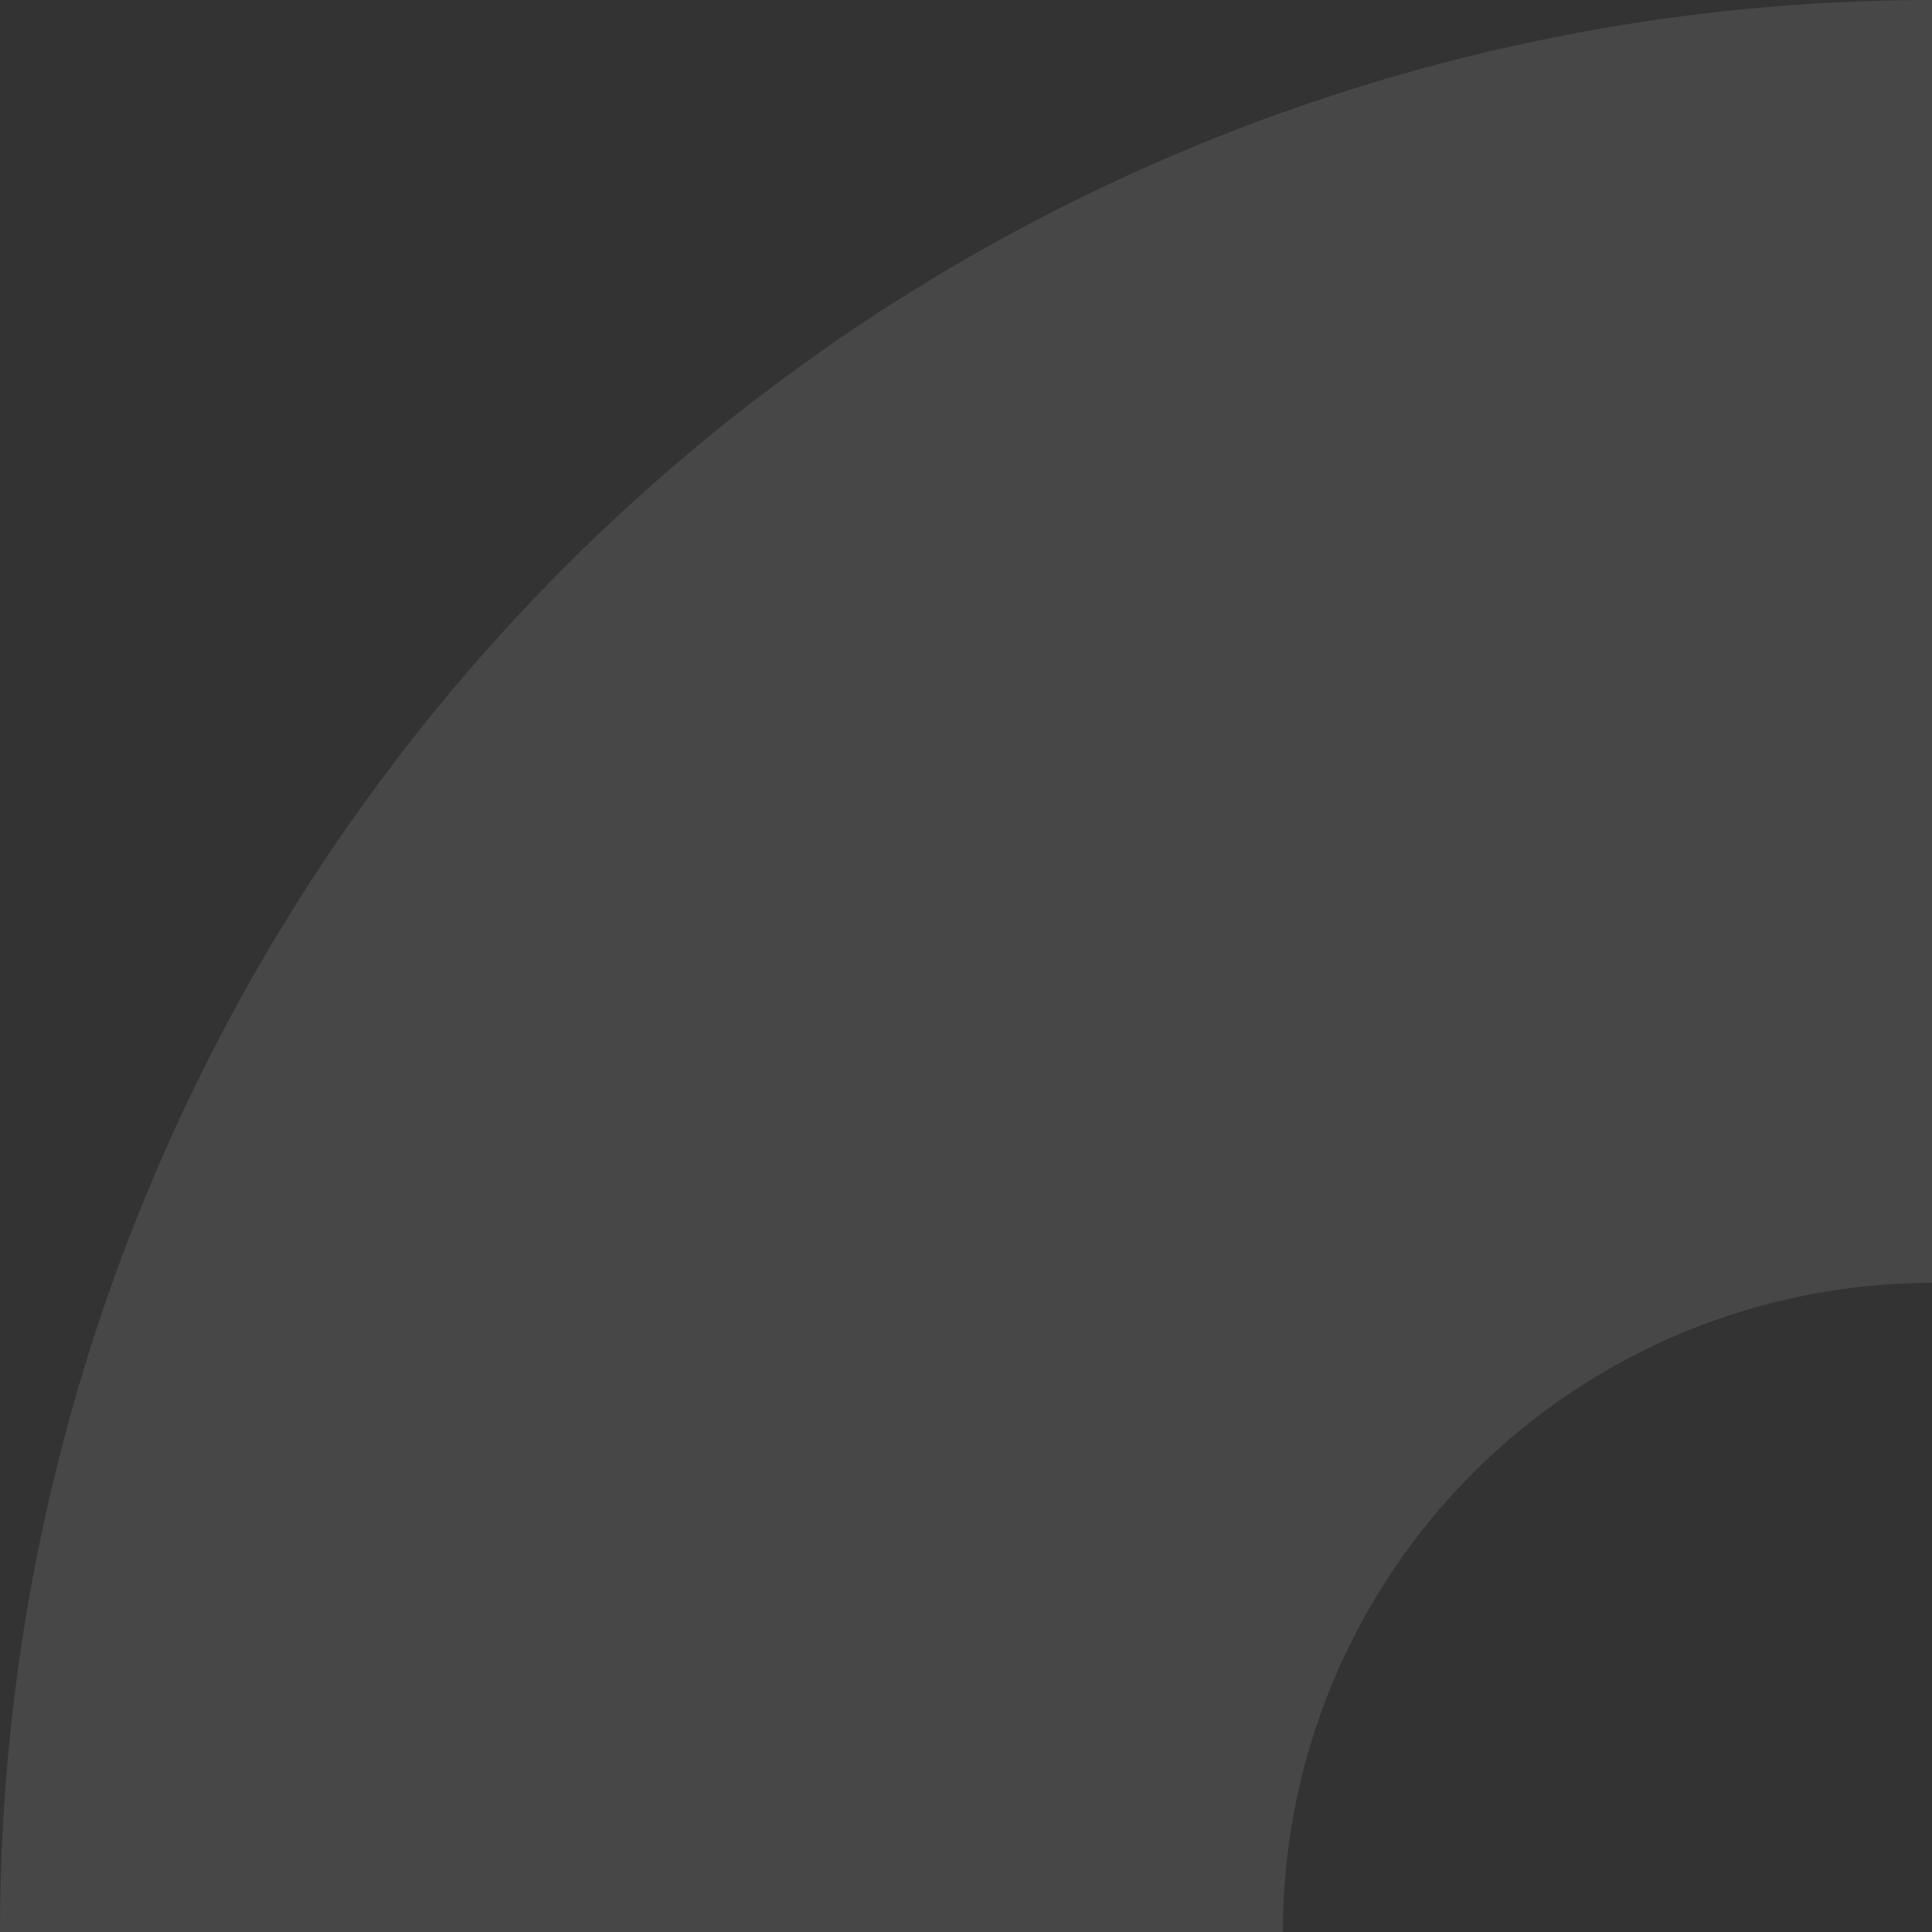 <svg width="174" height="174" viewBox="0 0 174 174" fill="none" xmlns="http://www.w3.org/2000/svg">
<rect x="0" y="0" width="174" height="174" fill="#333333" stroke="none"/>
<path opacity="0.1" d="M-7.60578e-06 174C-6.87946e-06 151.15 4.501 128.524 13.245 107.413C21.989 86.302 34.806 67.121 50.963 50.963C67.121 34.806 86.302 21.989 107.413 13.245C128.524 4.501 151.15 3.15672e-06 174 7.60578e-06L174 115.537C166.323 115.537 158.72 117.049 151.627 119.987C144.534 122.925 138.089 127.232 132.66 132.66C127.232 138.089 122.925 144.534 119.987 151.627C117.049 158.72 115.537 166.323 115.537 174L-7.60578e-06 174Z" fill="white"/>
</svg>
